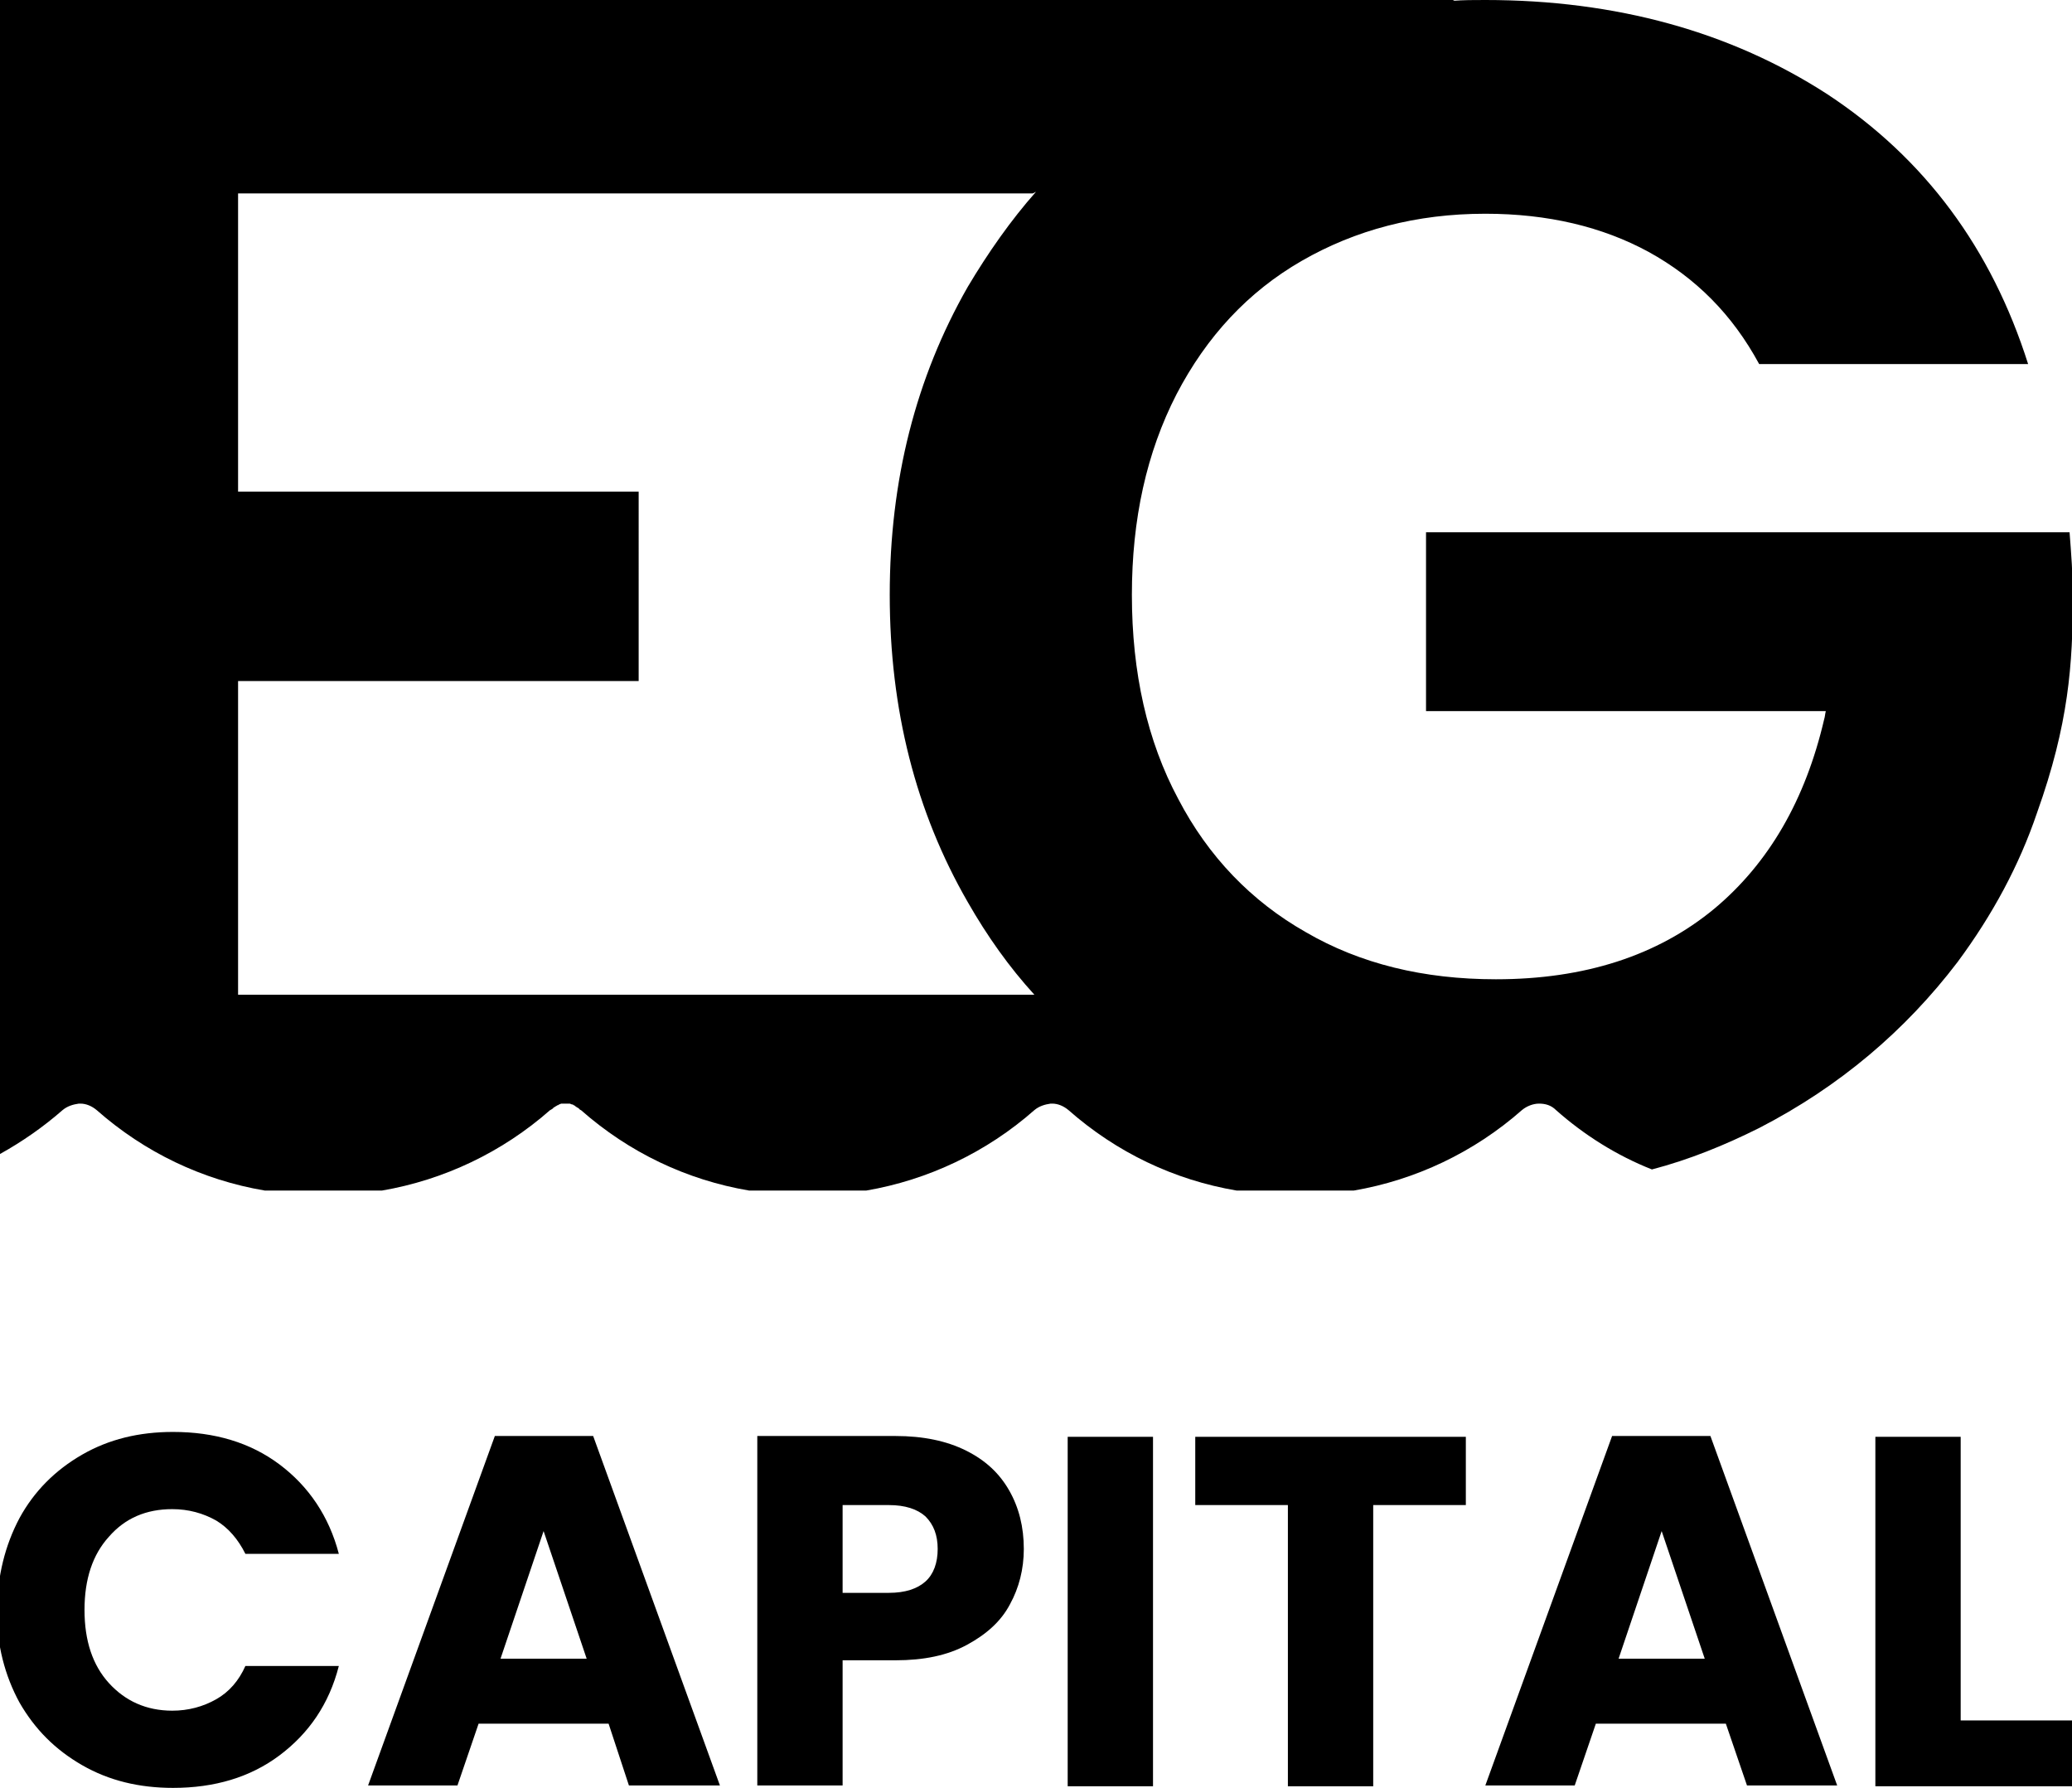 <?xml version="1.0" encoding="utf-8"?>
<!-- Generator: Adobe Illustrator 27.3.1, SVG Export Plug-In . SVG Version: 6.00 Build 0)  -->
<svg version="1.1" id="Layer_1" xmlns="http://www.w3.org/2000/svg" xmlns:xlink="http://www.w3.org/1999/xlink" x="0px" y="0px"
	 viewBox="0 0 255 220" style="enable-background:new 0 0 255 220;" xml:space="preserve">
<g>
	<path d="M2.4,186.8c1.8-3.3,4.4-5.9,7.7-7.8c3.3-1.9,7-2.8,11.2-2.8c5.1,0,9.5,1.3,13.1,4c3.6,2.7,6.1,6.4,7.3,11H30.2
		c-0.9-1.8-2.1-3.2-3.6-4.1c-1.6-0.9-3.4-1.4-5.4-1.4c-3.2,0-5.8,1.1-7.8,3.4c-2,2.2-3,5.2-3,9s1,6.8,3,9s4.6,3.4,7.8,3.4
		c2,0,3.8-0.5,5.4-1.4s2.8-2.3,3.6-4.1h11.5c-1.2,4.7-3.7,8.3-7.3,11s-8,4-13.1,4c-4.2,0-7.9-0.9-11.2-2.8c-3.3-1.9-5.8-4.4-7.7-7.7
		c-1.8-3.3-2.8-7.1-2.8-11.3C-0.3,193.9,0.6,190.2,2.4,186.8z"/>
	<path d="M74.9,212.1h-16l-2.6,7.6h-11l15.6-43H73l15.6,43H77.4L74.9,212.1z M72.2,204.1l-5.3-15.7l-5.3,15.7H72.2z"/>
	<path d="M124.3,197.4c-1.1,2.1-2.9,3.7-5.3,5s-5.3,1.9-8.8,1.9h-6.5v15.4H93.2v-43h17c3.4,0,6.3,0.6,8.7,1.8
		c2.4,1.2,4.1,2.8,5.3,4.9c1.2,2.1,1.8,4.5,1.8,7.2C126,193.1,125.4,195.4,124.3,197.4z M113.9,194.6c1-0.9,1.5-2.3,1.5-4
		s-0.5-3-1.5-4c-1-0.9-2.5-1.4-4.5-1.4h-5.7V196h5.7C111.4,196,112.9,195.5,113.9,194.6z"/>
	<path d="M141.9,176.8v43h-10.5v-43H141.9z"/>
	<path d="M180.4,176.8v8.4H169v34.6h-10.5v-34.6h-11.4v-8.4L180.4,176.8L180.4,176.8z"/>
	<path d="M212.4,212.1h-16l-2.6,7.6h-11l15.6-43h12.1l15.6,43H215L212.4,212.1z M209.8,204.1l-5.3-15.7l-5.3,15.7H209.8z"/>
	<path d="M241.3,211.7H255v8.1h-24.2v-43h10.5V211.7z"/>
</g>
<path d="M7.7,136.6c0.6-0.5,1.3-0.7,2-0.8c0,0,0.1,0,0.1,0c0,0,0.1,0,0.1,0c0.7,0,1.4,0.3,2,0.8c5.9,5.2,13,8.6,20.7,9.9h14.4
	c7.6-1.3,14.8-4.7,20.7-9.9c0.1,0,0.1-0.1,0.2-0.1c0.1-0.1,0.2-0.1,0.2-0.2c0.1,0,0.1-0.1,0.2-0.1c0.1-0.1,0.2-0.1,0.3-0.2
	c0.1,0,0.1,0,0.2-0.1c0.1,0,0.2-0.1,0.3-0.1c0.1,0,0.2,0,0.2,0c0.1,0,0.2,0,0.3,0c0.1,0,0.2,0,0.3,0c0.1,0,0.2,0,0.2,0
	c0.1,0,0.2,0.1,0.3,0.1c0.1,0,0.1,0,0.2,0.1c0.1,0,0.2,0.1,0.3,0.2c0.1,0,0.1,0.1,0.2,0.1c0.1,0.1,0.2,0.1,0.2,0.2
	c0.1,0,0.1,0.1,0.2,0.1c5.9,5.2,13,8.6,20.7,9.9h14.4c7.6-1.3,14.8-4.7,20.7-9.9c0.6-0.5,1.3-0.7,2-0.8c0,0,0.1,0,0.1,0s0.1,0,0.1,0
	c0.7,0,1.4,0.3,2,0.8c5.9,5.2,13,8.6,20.7,9.9h14.4c7.6-1.3,14.8-4.7,20.7-9.9c0.6-0.5,1.4-0.8,2.1-0.8c0.8,0,1.5,0.2,2.1,0.8
	c3.5,3.1,7.5,5.6,11.8,7.3c4.6-1.2,9-3,13.2-5.1c9.9-5.1,18-12,24.4-20.4c4.3-5.8,7.6-11.9,9.8-18.4c3.9-10.9,4.4-18.3,4.4-26.6
	c0-2.8-0.2-5.3-0.4-7.9h-1.5h-28h-49.7v22h49.2c-0.1,0.4-0.1,0.7-0.2,1c-2.3,9.9-6.8,17.7-13.5,23.3c-7,5.8-16,8.7-26.9,8.7
	c-8.9,0-16.7-1.9-23.4-5.8c-6.7-3.8-12-9.3-15.7-16.4c-3.8-7.1-5.7-15.5-5.7-25.1c0-9.3,1.8-17.5,5.5-24.7
	c3.7-7.1,8.8-12.6,15.4-16.4s14.1-5.8,22.6-5.8c7.7,0,14.4,1.6,20.1,4.7c5.8,3.2,10.3,7.7,13.6,13.8h33.1
	c-4.5-14.2-12.7-25.3-24.7-33.2C213,3.9,198.9,0,182.8,0c-1.4,0-2.7,0-4,0.1L179,0H0v142C2.7,140.5,5.3,138.7,7.7,136.6z M29.3,83.8
	h49.3V60.5H29.3V23.8h97.8l0.4-0.2c-3.1,3.5-5.9,7.5-8.4,11.7c-6.4,11.2-9.6,23.8-9.6,37.9c0,14.1,3.2,26.7,9.6,37.8
	c2.4,4.2,5.1,8,8.2,11.4h-98V83.8z"/>
</svg>

